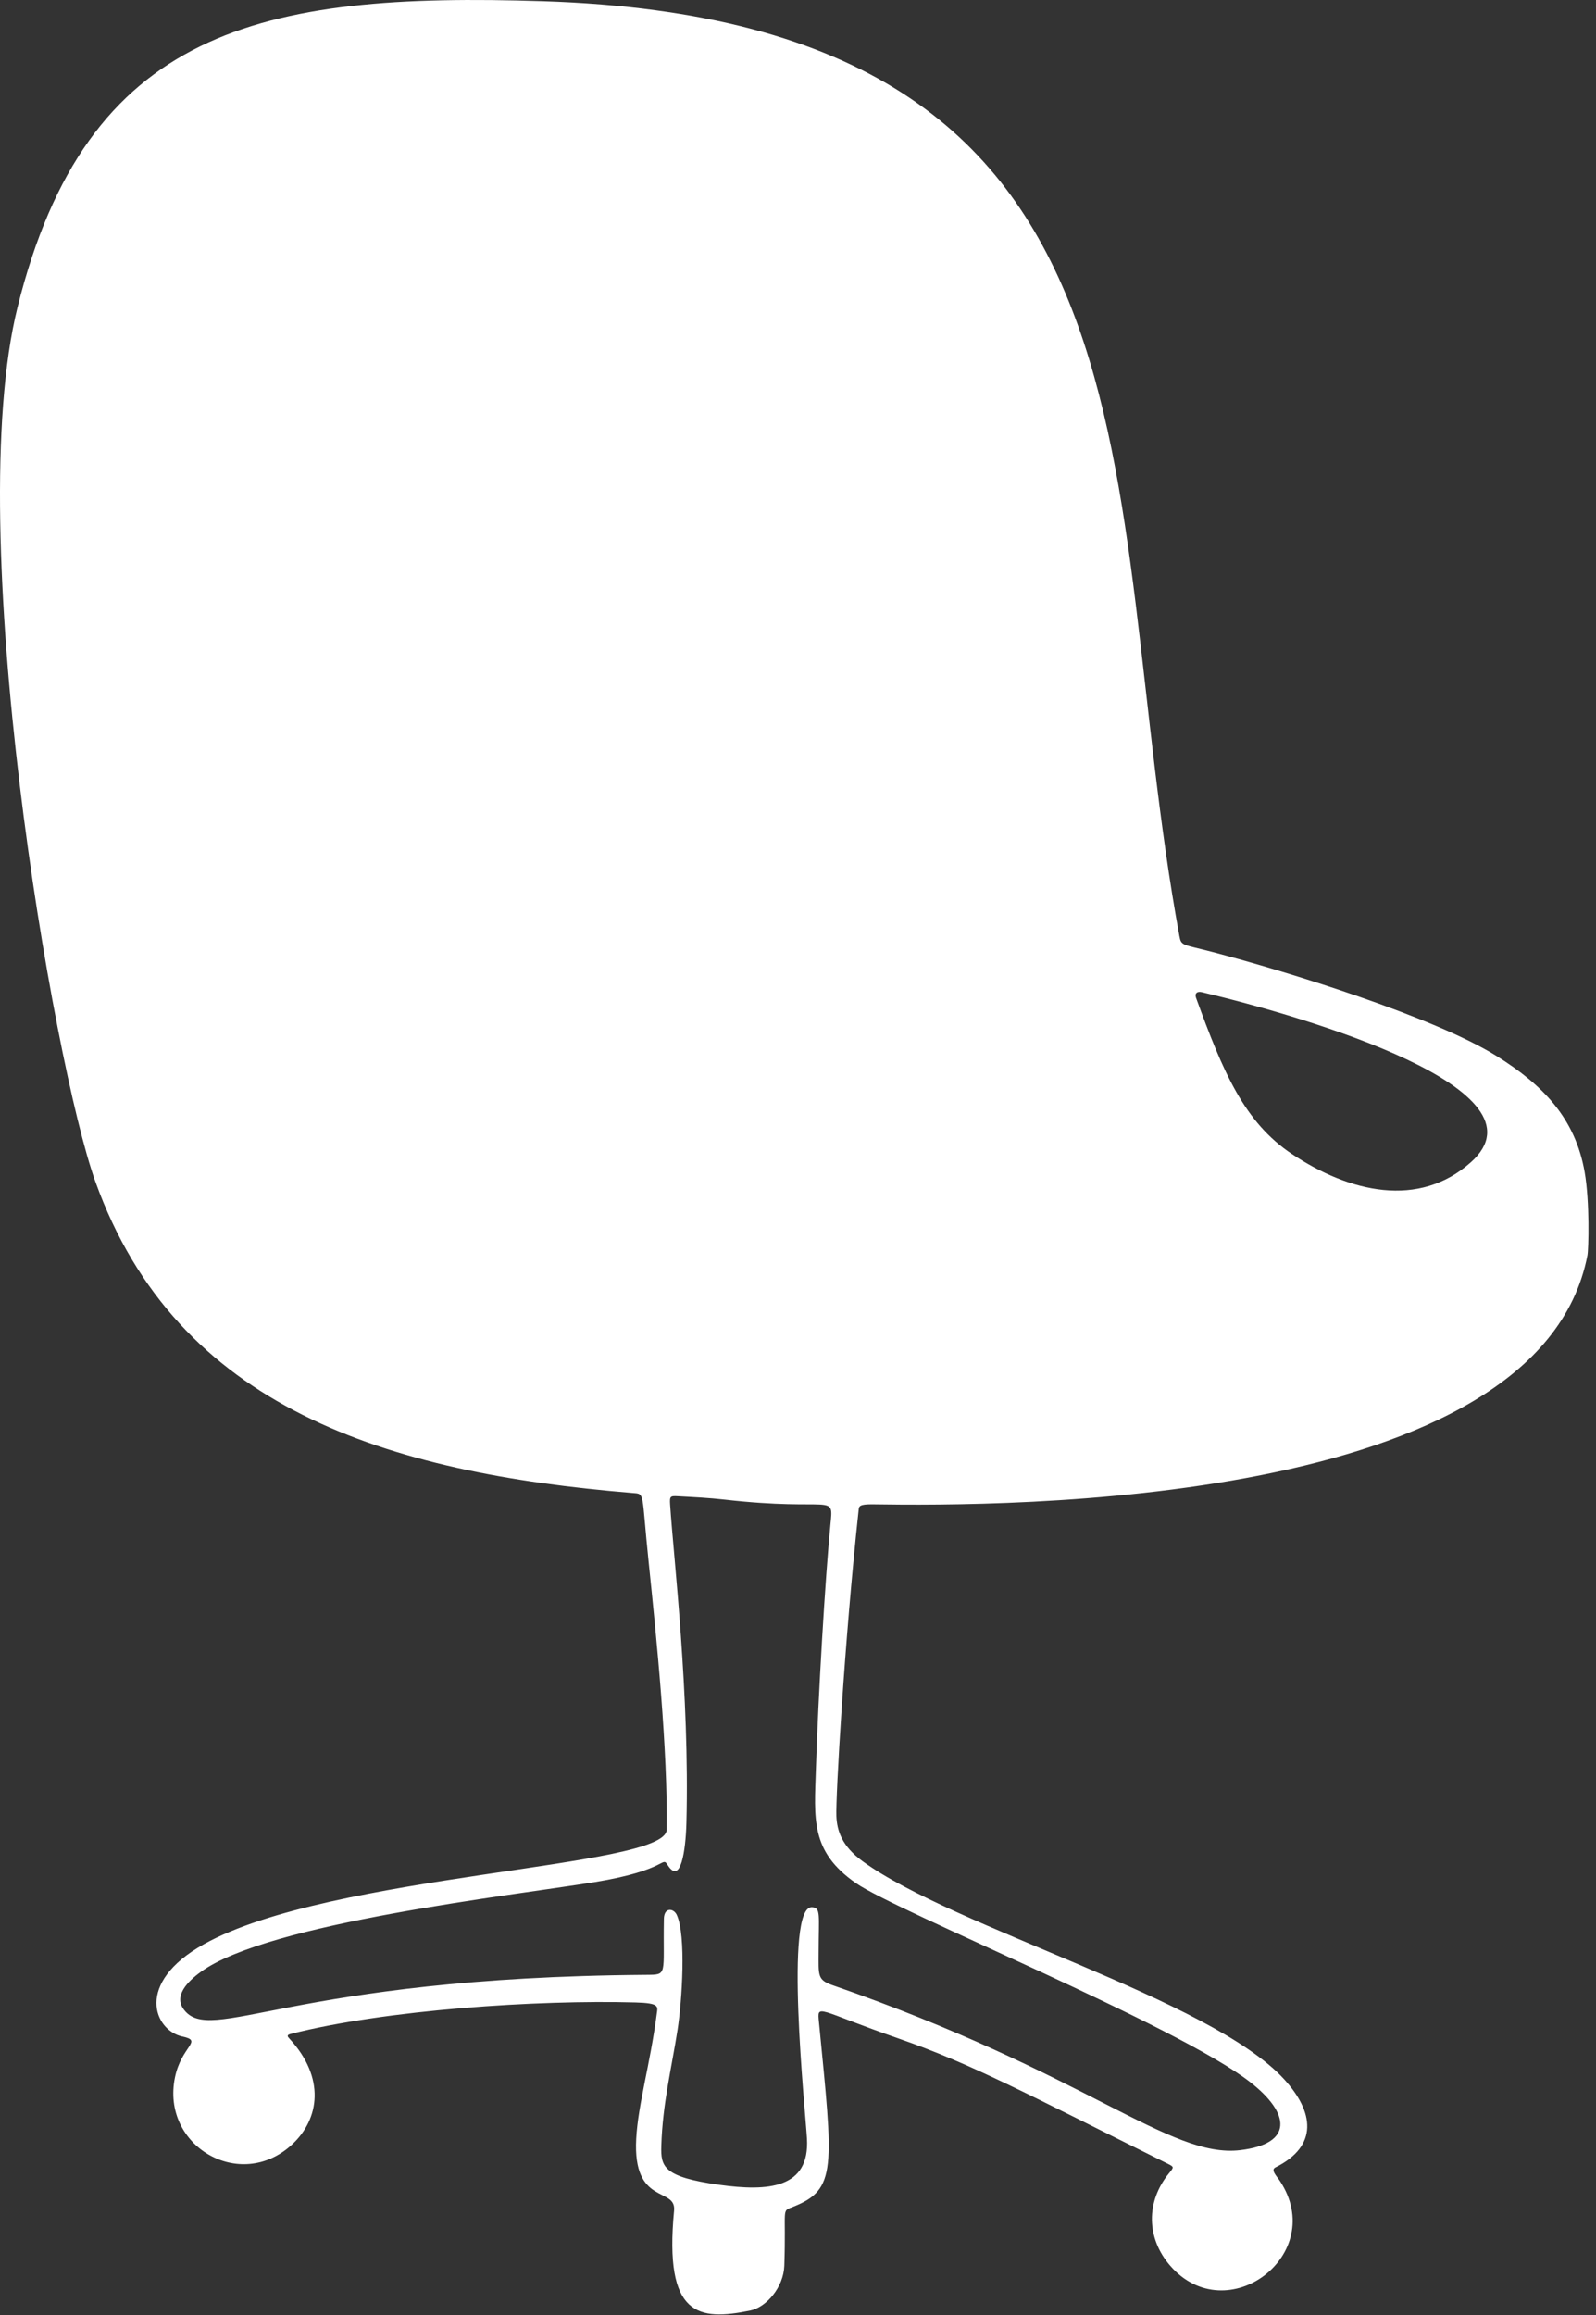<?xml version="1.0" encoding="utf-8"?>
<svg xmlns="http://www.w3.org/2000/svg" fill="none" height="100%" overflow="visible" preserveAspectRatio="none" style="display: block;" viewBox="0 0 140 203" width="100%">
<rect x="0" y="0" width="140" height="203" fill="#333333" stroke="none"/>
<path d="M139.007 102.795C138.188 98.069 135.352 95.144 131.281 92.603C125.782 89.171 112.949 85.201 106.343 83.476C103.706 82.787 103.618 82.962 103.455 82.076C96.24 42.795 104.056 1.927 47.633 0.107C22.809 -0.695 7.609 2.52 1.538 26.941C-3.348 46.589 4.642 93.25 8.364 103.609C15.53 123.545 34.012 129.149 55.468 130.917C56.607 131.013 56.251 130.73 56.893 136.92C57.611 143.859 58.583 153.468 58.479 160.447C58.43 163.822 29.063 164.248 17.884 170.486C11.759 173.906 13.543 178.058 16.003 178.582C17.85 178.973 15.921 179.387 15.348 182.164C14.106 188.186 21.058 192.23 25.589 188.078C28.071 185.805 28.534 182.162 25.392 178.769C25.22 178.582 25.117 178.449 25.5 178.354C33.864 176.233 47.126 175.357 55.739 175.593C57.879 175.65 57.695 175.948 57.611 176.585C57.02 181.064 55.97 184.528 55.808 187.537C55.486 193.468 59.33 191.726 59.129 193.844C58.236 203.168 61.296 203.524 65.803 202.612C67.232 202.324 68.735 200.56 68.799 198.683C68.974 193.514 68.509 193.928 69.54 193.524C73.446 191.997 73.087 190.12 71.84 177.34C71.675 175.635 71.618 176.25 78.863 178.769C85.224 180.981 89.923 183.527 102.4 189.719C102.983 190.009 102.995 190.024 102.577 190.531C100.469 193.079 100.58 196.292 102.646 198.676C107.613 204.398 116.525 197.699 112.275 191.249C111.999 190.831 111.433 190.28 111.876 190.061C115.669 188.169 115.271 185.202 112.644 182.329C106.181 175.264 83.662 169.047 75.657 163.202C73.847 161.879 73.419 160.538 73.365 159.254C73.296 157.623 74.061 144.054 75.318 132.415C75.352 132.091 75.338 131.894 76.614 131.914C88.004 132.086 134.966 132.204 139.248 110.081C139.347 109.569 139.46 105.405 139.007 102.797V102.795ZM75.084 165.131C78.696 167.64 103.286 177.601 109.687 182.597C113.224 185.357 113.433 187.999 108.784 188.545C102.565 189.276 95.264 181.778 73.045 174.085C71.685 173.616 71.803 173.242 71.808 171.138C71.817 167.891 72.009 167.293 71.239 167.239C68.762 167.062 70.644 185.072 70.787 187.529C71.04 191.901 67.407 192.189 63.07 191.581C58.177 190.897 57.955 189.989 58.009 188.171C58.118 184.474 58.92 181.315 59.434 177.984C59.827 175.446 60.201 169.741 59.365 167.916C59.094 167.325 58.253 167.224 58.236 168.265C58.145 173.249 58.615 173.158 56.664 173.173C25.429 173.397 18.482 179.419 16.113 176.196C15.257 175.033 16.374 173.805 17.646 172.89C23.601 168.609 44.789 166.238 52.145 165.042C58.674 163.98 58.014 162.691 58.58 163.564C59.702 165.296 60.147 162.307 60.211 159.857C60.506 148.543 59.087 136.629 58.782 131.953C58.73 131.19 58.792 131.168 59.508 131.208C60.858 131.281 62.204 131.345 63.544 131.498C73.109 132.583 73.129 130.834 72.843 133.707C72.391 138.28 71.768 148.792 71.571 155.109C71.434 159.475 71.06 162.339 75.084 165.133V165.131ZM129.025 101.916C124.471 105.978 118.385 104.581 113.313 101.186C109.138 98.391 107.291 94.025 104.917 87.501C104.779 87.122 104.995 86.901 105.433 87.004C114.737 89.206 136.164 95.547 129.025 101.916Z" fill="white" id="vector_21"/>
</svg>